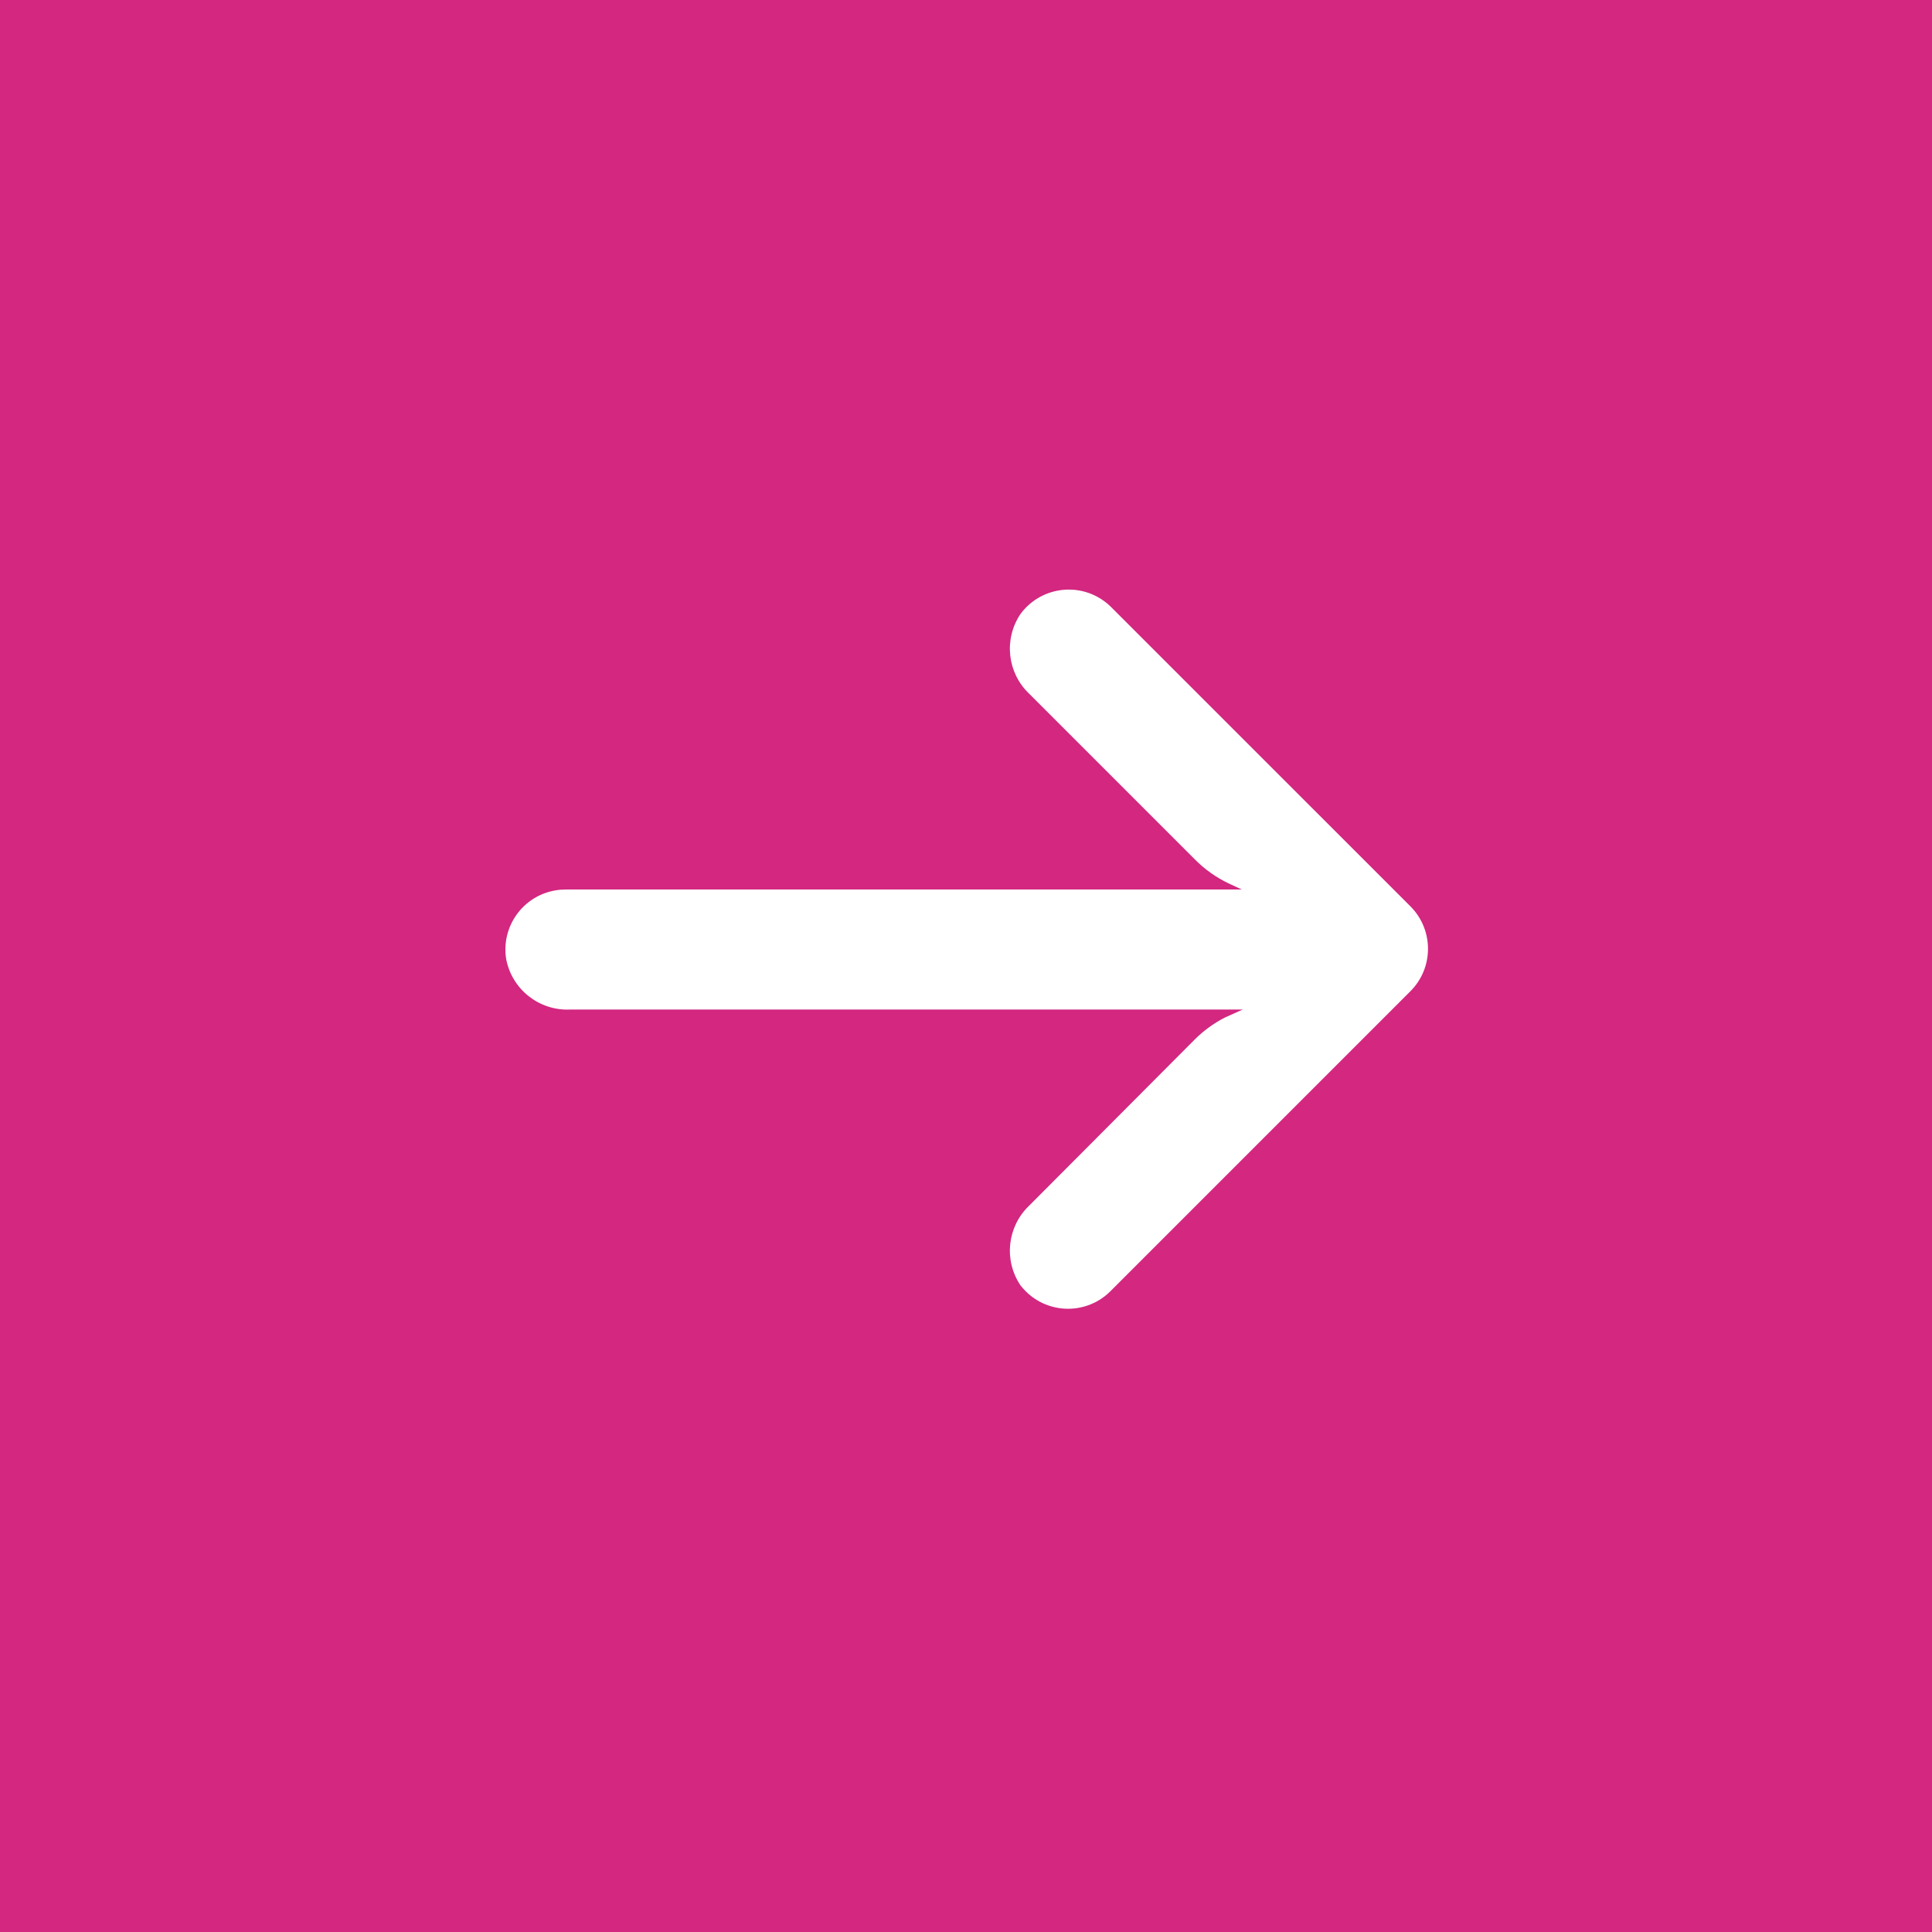 <?xml version="1.0" encoding="UTF-8"?>
<svg width="46px" height="46px" viewBox="0 0 46 46" version="1.1" xmlns="http://www.w3.org/2000/svg" xmlns:xlink="http://www.w3.org/1999/xlink">
    <title>arrow</title>
    <g id="key-pages" stroke="none" stroke-width="1" fill="none" fill-rule="evenodd">
        <g id="Desktop:-Homepage-v3" transform="translate(-1091, -3754)">
            <g id="blog-feed" transform="translate(166, 3524)">
                <g id="Group-6-Copy" transform="translate(825, 0)">
                    <g id="arrow" transform="translate(100, 230)">
                        <rect id="Rectangle" fill="#D32780" x="0" y="0" width="46" height="46"></rect>
                        <g transform="translate(23, 23) scale(-1, 1) translate(-23, -23) translate(12, 14)" fill="#FFFFFF" fill-rule="nonzero" id="Path">
                            <path d="M20.766,7.198 C20.684,7.184 20.602,7.178 20.519,7.179 L4.433,7.179 L4.74,7.037 C5.041,6.894 5.314,6.701 5.548,6.465 L9.498,2.515 C10.018,2.019 10.105,1.22 9.705,0.622 C9.239,-0.014 8.345,-0.152 7.708,0.314 C7.657,0.351 7.608,0.392 7.562,0.437 L0.419,7.579 C-0.139,8.137 -0.14,9.042 0.418,9.6 L7.562,16.744 C8.12,17.301 9.025,17.3 9.582,16.741 C9.626,16.697 9.667,16.65 9.705,16.601 C10.105,16.003 10.018,15.205 9.498,14.708 L5.555,10.751 C5.345,10.541 5.104,10.365 4.84,10.229 L4.412,10.037 L20.44,10.037 C21.17,10.064 21.81,9.554 21.948,8.837 C22.074,8.058 21.545,7.324 20.766,7.198 Z"></path>
                        </g>
                    </g>
                </g>
            </g>
        </g>
    </g>
</svg>